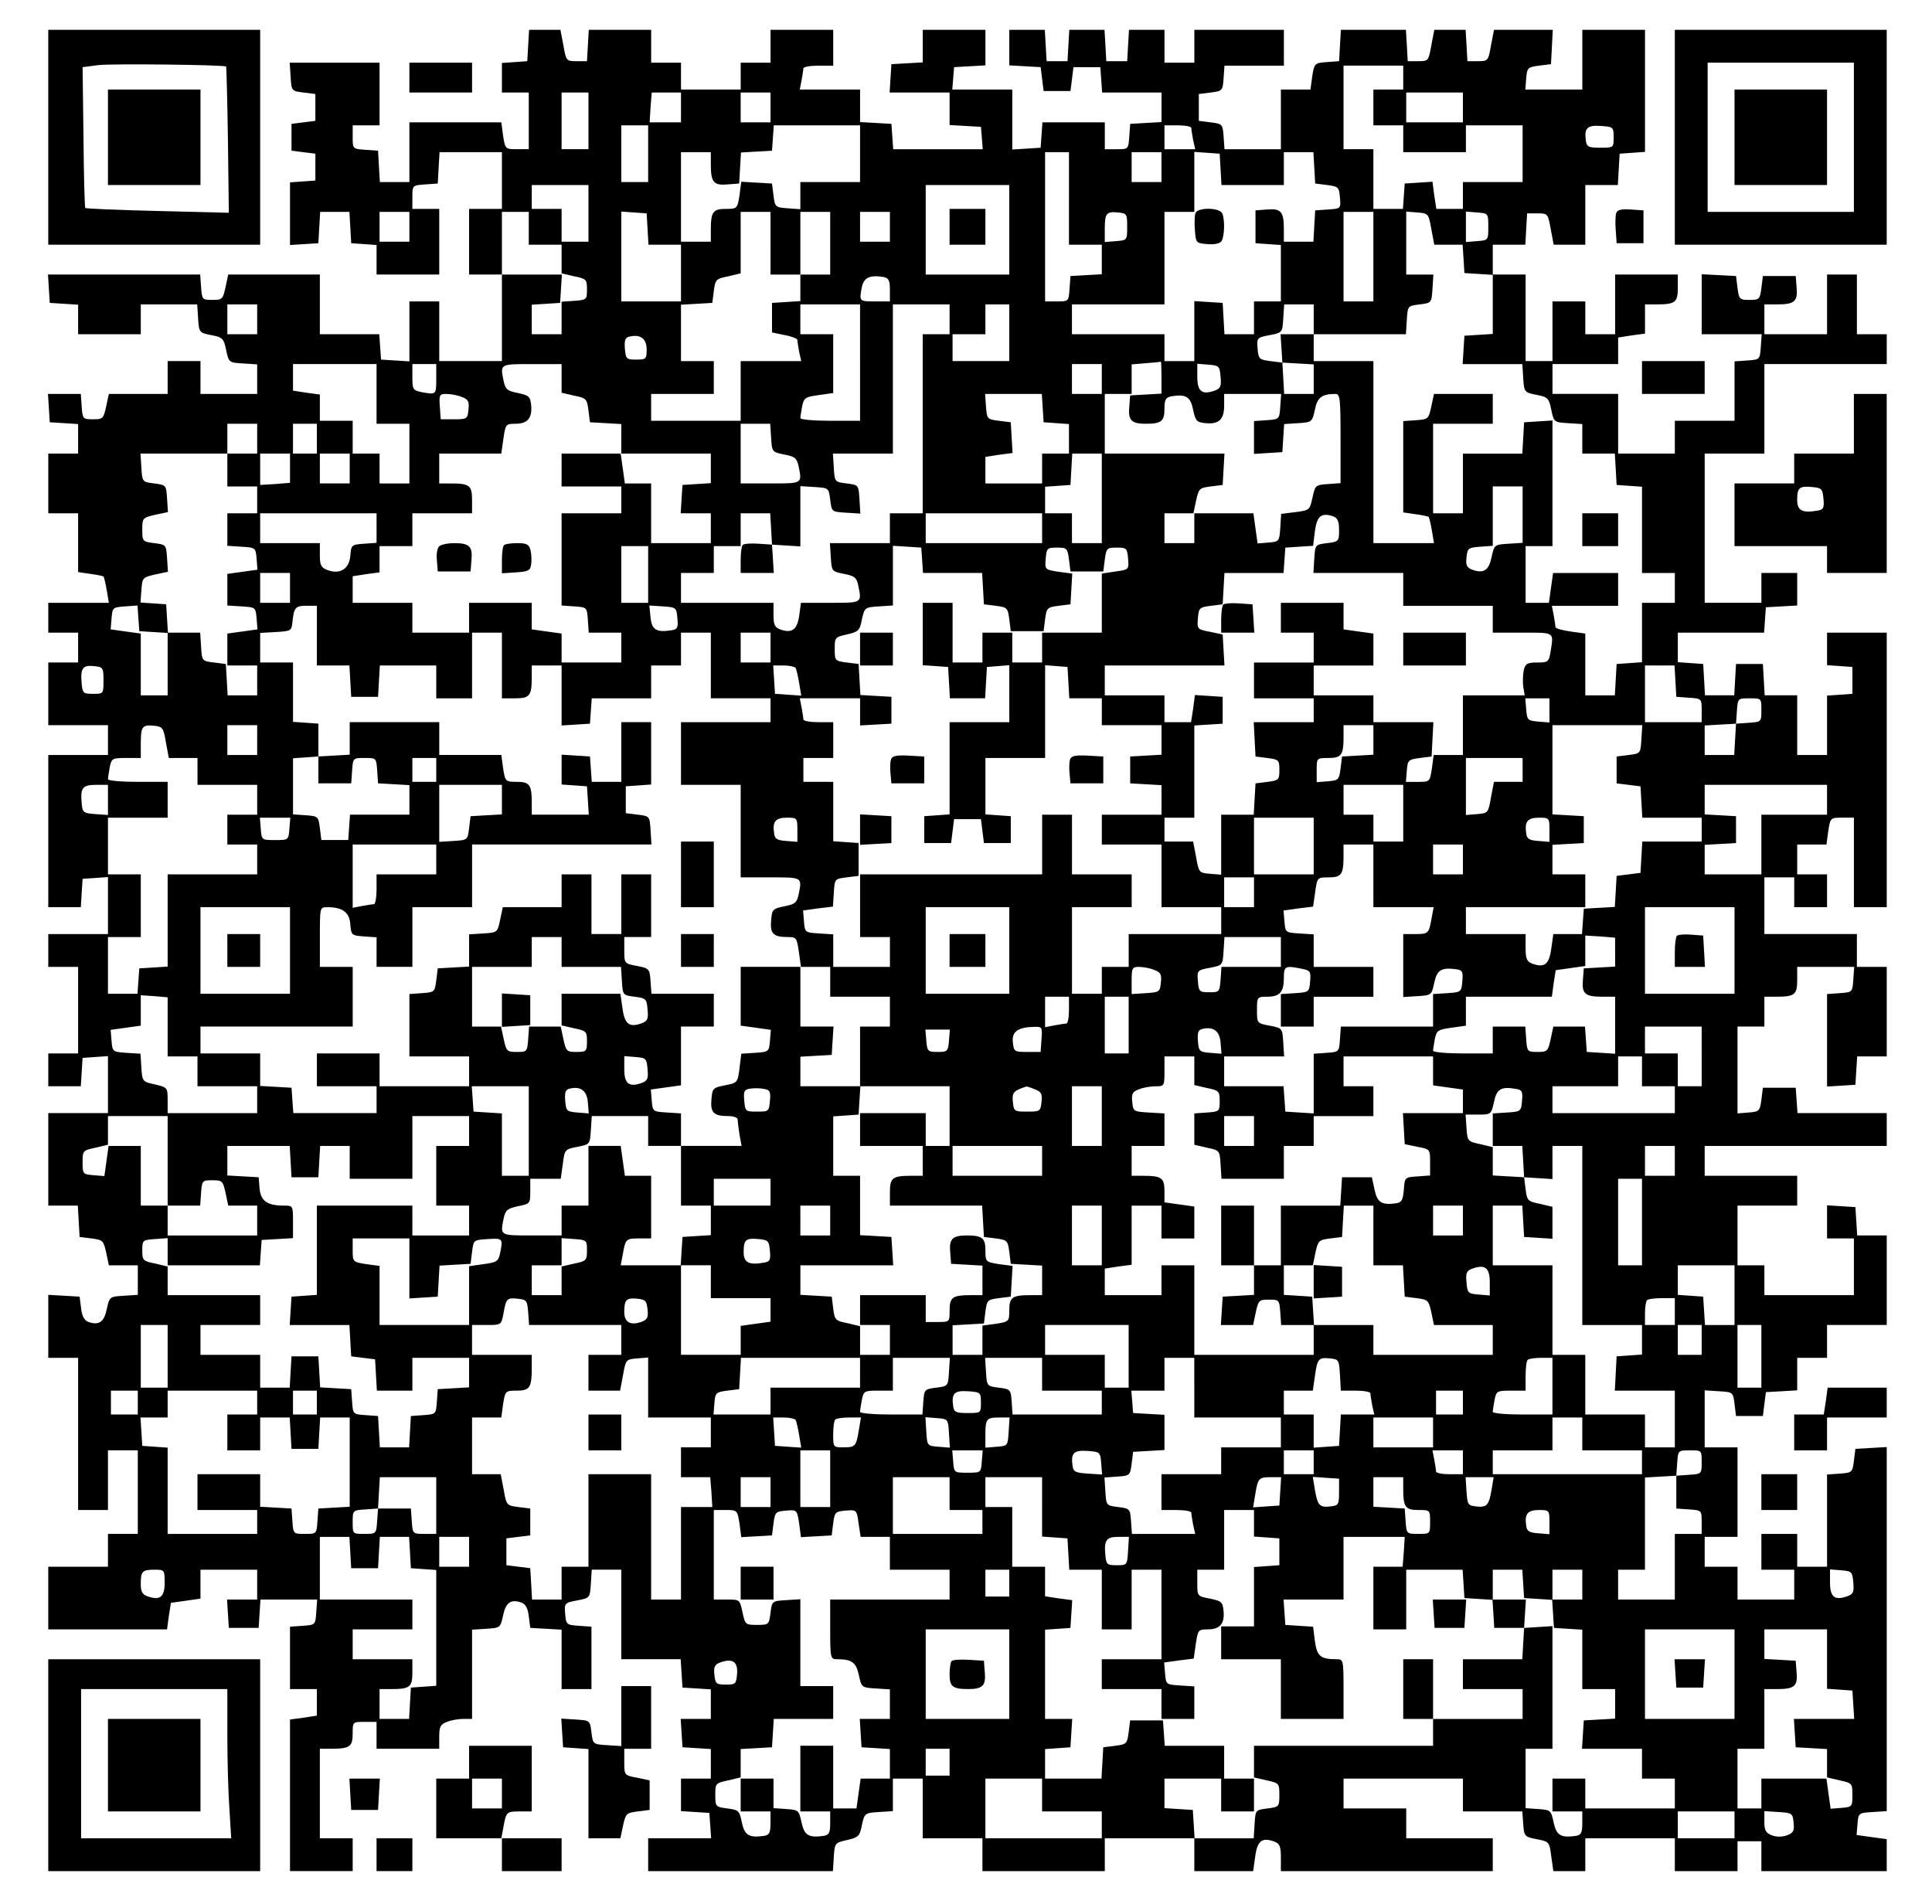<?xml version="1.0" encoding="UTF-8" standalone="yes"?>
<svg version="1.0" xmlns="http://www.w3.org/2000/svg" width="485pt" height="478pt" viewBox="0 0 647 638" preserveAspectRatio="xMidYMid meet">
  <g transform="translate(0,638) scale(0.1,-0.1)" fill="#000000" stroke="none">
    <path d="M160 5920 l0 -360 355 0 355 0 0 360 0 360 -355 0 -355 0 0 -360z
m596 237 c1 -1 4 -112 6 -246 l3 -244 -239 6 c-131 3 -240 8 -242 10 -2 2 -5
109 -6 238 l-3 234 55 7 c47 5 420 1 426 -5z"/>
    <path d="M360 5920 l0 -160 155 0 155 0 0 160 0 160 -155 0 -155 0 0 -160z"/>
    <path d="M1768 6228 l-3 -53 -42 -3 -43 -3 0 -50 0 -49 45 0 45 0 0 -95 0 -95
-39 0 c-39 0 -40 0 -47 45 l-6 45 -154 0 -154 0 0 -100 0 -100 -49 0 -50 0 -3
53 -3 52 -42 3 c-43 3 -43 3 -43 43 l0 39 45 0 45 0 0 105 0 105 -151 0 -150
0 3 -47 c3 -48 3 -48 43 -53 l40 -5 0 -45 0 -45 -40 -5 -40 -5 0 -45 0 -45 40
-5 40 -5 0 -45 0 -45 -42 -3 -43 -3 0 -105 0 -105 48 3 47 3 3 53 3 52 49 0
49 0 3 -52 3 -53 43 -3 42 -3 0 -50 0 -49 105 0 105 0 0 110 0 110 -45 0 -45
0 0 39 c0 40 0 40 43 43 l42 3 3 53 3 52 105 0 104 0 0 -95 0 -95 -55 0 -55 0
0 -110 0 -110 55 0 55 0 0 -145 0 -145 -105 0 -105 0 0 100 0 100 -50 0 -50 0
0 -101 0 -100 -47 3 -48 3 -3 43 -3 42 -100 0 -99 0 0 100 0 100 -154 0 -153
0 -9 -42 c-9 -41 -11 -43 -44 -43 -34 0 -35 1 -38 43 l-3 42 -255 0 -255 0 3
-47 3 -48 47 -3 48 -3 0 -50 0 -49 105 0 105 0 0 50 0 50 94 0 95 0 3 -47 c3
-47 4 -48 44 -56 38 -7 42 -11 50 -50 9 -42 9 -42 57 -45 l47 -3 0 -50 0 -49
-95 0 -95 0 0 55 0 55 -55 0 -55 0 0 -55 0 -55 -99 0 -98 0 -9 -42 c-9 -41
-11 -43 -44 -43 -34 0 -35 1 -38 43 l-3 42 -55 0 -55 0 3 -47 3 -48 48 -3 47
-3 0 -50 0 -49 -50 0 -50 0 0 -100 0 -100 50 0 50 0 0 -99 0 -98 41 -6 c22 -3
42 -7 44 -9 2 -2 7 -23 11 -46 l7 -42 -102 0 -101 0 0 -50 0 -50 50 0 50 0 0
-50 0 -50 -50 0 -50 0 0 -105 0 -105 100 0 100 0 0 -50 0 -50 -100 0 -100 0 0
-255 0 -255 54 0 55 0 3 48 3 47 43 3 42 3 0 -95 0 -96 -100 0 -100 0 0 -55 0
-55 50 0 50 0 0 -145 0 -145 -50 0 -50 0 0 -55 0 -55 54 0 55 0 3 48 3 47 42
3 43 3 0 -95 0 -96 -100 0 -100 0 0 -155 0 -155 49 0 50 0 3 -52 3 -53 40 -5
c38 -5 40 -7 49 -47 l9 -43 48 0 49 0 0 -49 0 -50 -47 -3 c-47 -3 -48 -3 -57
-45 -9 -43 -26 -55 -61 -43 -14 5 -22 19 -25 46 l-5 39 -52 3 -53 3 0 -105 0
-106 50 0 50 0 0 -255 0 -255 50 0 50 0 0 100 0 100 50 0 50 0 0 -140 0 -140
-50 0 -50 0 0 -55 0 -55 -100 0 -100 0 0 -105 0 -105 199 0 199 0 6 45 7 44
50 7 49 7 0 48 0 49 95 0 95 0 0 -50 0 -50 -51 0 -50 0 3 -47 3 -48 50 0 50 0
3 48 3 47 95 0 95 0 -3 -42 c-3 -43 -3 -43 -45 -46 l-43 -3 0 -105 0 -104 45
0 45 0 0 -44 0 -45 -45 -7 -45 -6 0 -254 0 -254 105 0 105 0 0 55 0 55 -55 0
-55 0 0 150 0 150 39 0 c61 0 71 7 71 51 0 39 0 39 40 39 l40 0 0 -45 0 -45
105 0 105 0 0 40 c0 34 4 42 26 50 14 6 39 10 55 10 l29 0 0 149 0 150 48 3
c46 3 47 3 56 45 9 43 26 55 61 43 14 -5 22 -19 25 -46 l5 -39 53 -3 52 -3 0
-100 0 -99 50 0 50 0 0 104 0 105 -42 3 c-42 3 -43 4 -46 40 -3 36 -2 37 40
45 43 8 43 9 46 56 l3 47 50 0 49 0 0 -150 0 -150 99 0 100 0 3 -47 3 -48 48
-3 47 -3 0 -50 0 -49 -51 0 -50 0 3 -47 3 -48 48 -3 47 -3 0 -50 0 -49 -50 0
-50 0 0 -54 0 -55 48 -3 47 -3 3 -42 3 -43 -105 0 -106 0 0 -55 0 -55 309 0
310 0 3 48 c3 46 4 47 44 56 39 9 43 13 50 50 9 40 10 41 57 44 l47 3 0 55 0
54 50 0 50 0 0 -100 0 -100 100 0 100 0 0 -55 0 -55 205 0 205 0 0 55 0 55
150 0 150 0 0 -55 0 -55 99 0 98 0 7 49 c7 53 23 65 64 50 18 -7 22 -16 22
-54 l0 -45 355 0 355 0 0 55 0 55 -145 0 -145 0 0 50 0 50 -105 0 -105 0 0 50
0 50 200 0 200 0 0 -55 0 -55 99 0 100 0 3 -42 c3 -41 4 -43 45 -51 42 -8 43
-9 49 -58 l7 -49 53 0 54 0 0 55 0 55 150 0 150 0 0 -55 0 -55 105 0 105 0 0
50 0 50 40 0 40 0 0 -50 0 -50 210 0 210 0 0 54 0 53 -51 7 -50 7 3 37 c3 37
4 37 51 40 l47 3 0 610 0 610 -52 -3 -53 -3 -5 -40 c-5 -39 -6 -40 -47 -43
l-43 -3 0 -155 0 -154 -50 0 -50 0 0 55 0 55 -60 0 -60 0 0 -60 0 -60 55 0 55
0 0 -50 0 -50 -95 0 -95 0 0 55 0 55 -55 0 -55 0 0 50 0 50 55 0 55 0 0 150 0
150 -55 0 -55 0 0 96 0 95 48 -3 c47 -3 47 -3 52 -43 l5 -40 45 0 45 0 5 40 5
40 53 3 52 3 0 55 0 54 50 0 50 0 0 55 0 55 100 0 100 0 0 150 0 150 -49 0
-50 0 -3 48 -3 47 -47 3 -48 3 0 -55 0 -56 45 0 45 0 0 -95 0 -95 -150 0 -150
0 0 50 0 50 -45 0 -45 0 0 100 0 100 100 0 100 0 0 50 0 50 -155 0 -155 0 0
50 0 50 305 0 305 0 0 55 0 55 -149 0 -150 0 -3 43 -3 42 -55 0 -55 0 -5 -40
c-5 -38 -7 -40 -42 -43 l-38 -3 0 145 0 146 45 0 45 0 0 50 0 50 39 0 c63 0
71 7 71 56 l0 44 96 0 95 0 -3 -42 c-3 -43 -3 -43 -45 -46 l-43 -3 0 -155 0
-155 48 3 47 3 3 48 3 47 50 0 49 0 0 150 0 150 -50 0 -50 0 0 55 0 55 -155 0
-155 0 0 95 0 95 50 0 50 0 0 -50 0 -50 55 0 55 0 0 55 0 55 -50 0 -50 0 0 50
0 50 49 0 49 0 6 45 c7 45 8 45 47 45 l39 0 0 -150 0 -150 55 0 55 0 0 460 0
460 -100 0 -100 0 0 -54 0 -55 43 -3 42 -3 0 -45 0 -45 -42 -3 -43 -3 0 -100
0 -99 -50 0 -50 0 0 100 0 100 -54 0 -55 0 -3 53 -3 52 -45 0 -45 0 -3 -52 -3
-53 -49 0 -49 0 -3 53 -3 52 -42 3 -43 3 0 50 0 49 144 0 145 0 3 43 3 42 53
3 52 3 0 55 0 54 -60 0 -60 0 0 -50 0 -50 -95 0 -95 0 0 250 0 250 100 0 100
0 0 150 0 150 205 0 205 0 0 50 0 50 -50 0 -50 0 0 100 0 100 -50 0 -50 0 0
-100 0 -100 -105 0 -105 0 0 50 0 50 43 0 c58 0 69 10 65 56 l-3 39 -55 0 -55
0 -5 -40 c-5 -38 -7 -40 -40 -40 -33 0 -35 2 -40 40 l-5 40 -57 3 -58 3 0
-101 0 -100 101 0 100 0 -3 -42 c-3 -43 -3 -43 -45 -46 l-43 -3 0 -100 0 -99
-100 0 -100 0 0 -55 0 -55 -95 0 -95 0 0 100 0 100 -110 0 -110 0 0 50 0 50
110 0 110 0 0 44 0 45 45 7 45 6 0 49 0 49 39 0 c63 0 71 7 71 56 l0 44 -105
0 -105 0 0 -100 0 -100 -50 0 -50 0 0 55 0 55 -55 0 -55 0 0 -100 0 -100 -45
0 -45 0 0 145 0 145 -55 0 -55 0 0 50 0 50 54 0 55 0 3 53 3 52 35 0 c34 0 35
-1 44 -52 l10 -53 53 0 53 0 0 100 0 100 54 0 55 0 3 53 3 52 43 3 42 3 0 205
0 204 -105 0 -105 0 0 -100 0 -100 -96 0 -95 0 3 38 c3 35 5 37 43 42 l40 5 3
58 3 57 -99 0 -98 0 -10 -52 c-9 -52 -10 -53 -44 -53 l-35 0 -3 53 -3 52 -53
0 -52 0 -10 -52 c-9 -52 -10 -53 -44 -53 l-35 0 -3 53 -3 52 -109 0 -109 0 -3
-52 -3 -53 -41 -3 c-41 -3 -42 -4 -49 -48 l-6 -44 -50 0 -49 0 0 -100 0 -100
-94 0 -95 0 -3 43 c-3 41 -4 42 -43 47 l-40 5 0 45 0 45 40 5 c39 5 40 6 43
48 l3 42 100 0 99 0 0 60 0 60 -150 0 -150 0 0 -55 0 -55 -50 0 -50 0 0 55 0
55 -59 0 -60 0 -3 -52 -3 -53 -35 0 -35 0 -3 53 -3 52 -59 0 -59 0 -3 -52 -3
-53 -35 0 -35 0 -3 53 -3 52 -60 0 -59 0 0 -59 0 -60 53 -3 52 -3 5 -40 5 -40
45 0 45 0 5 40 5 40 45 0 45 0 3 -42 3 -43 100 0 99 0 0 -49 0 -50 -52 -3 -53
-3 -3 -42 c-3 -43 -3 -43 -43 -43 l-39 0 0 45 0 45 -104 0 -105 0 -3 -42 -3
-43 -47 -3 -48 -3 0 100 0 101 -101 0 -100 0 3 38 3 37 53 3 52 3 0 60 0 59
-105 0 -105 0 0 -54 0 -55 -52 -3 -53 -3 -3 -47 -3 -48 100 0 101 0 0 -54 0
-55 53 -3 52 -3 3 -37 3 -38 -150 0 -150 0 -3 43 -3 42 -52 3 -53 3 0 55 0 54
-101 0 -101 0 6 31 c3 17 6 35 6 40 0 5 23 9 50 9 l50 0 0 60 0 60 -105 0
-105 0 0 -55 0 -55 -50 0 -50 0 0 -45 0 -45 -100 0 -100 0 0 45 0 45 -50 0
-50 0 0 55 0 55 -104 0 -105 0 -3 -52 -3 -53 -35 0 c-34 0 -35 1 -44 53 l-10
52 -52 0 -53 0 -3 -52z m2932 -108 l0 -40 -50 0 -50 0 0 -60 0 -60 50 0 50 0
0 -45 0 -45 105 0 105 0 0 45 0 45 95 0 95 0 0 -95 0 -95 -100 0 -100 0 0 -45
0 -45 -44 0 -45 0 -7 45 -6 46 -47 -3 -46 -3 -3 -42 -3 -43 -50 0 -49 0 0 100
0 100 -50 0 -50 0 0 140 0 140 100 0 100 0 0 -40z m-2730 -145 l0 -95 -45 0
-45 0 0 95 0 95 45 0 45 0 0 -95z m310 45 l0 -50 -52 0 -53 0 3 50 4 50 49 0
49 0 0 -50z m300 0 l0 -50 -50 0 -50 0 0 50 0 50 50 0 50 0 0 -50z m2320 0 l0
-50 -95 0 -95 0 0 50 0 50 95 0 95 0 0 -50z m-2730 -155 l0 -95 -45 0 -45 0 0
95 0 95 45 0 45 0 0 -95z m710 0 l0 -95 -100 0 -100 0 0 -46 0 -45 -42 3 c-42
3 -43 4 -48 43 l-5 40 -51 3 -52 3 -6 -46 c-7 -44 -8 -45 -46 -45 -43 0 -50
-10 -50 -71 l0 -39 -50 0 -50 0 0 150 0 150 50 0 50 0 0 -42 c0 -59 10 -70 56
-66 l39 3 3 52 3 52 52 3 52 3 3 43 3 42 145 0 144 0 0 -95z m1110 86 c0 -5 3
-23 6 -40 l7 -31 -52 0 -51 0 0 40 0 40 45 0 c25 0 45 -4 45 -9z m1415 -31 c0
-35 0 -35 -45 -35 -39 0 -45 3 -48 23 -6 43 4 53 50 50 42 -3 43 -4 43 -38z
m-1825 -205 l0 -155 55 0 55 0 0 -49 0 -50 -52 -3 -53 -3 -3 -42 c-3 -43 -3
-43 -43 -43 l-39 0 0 250 0 250 40 0 40 0 0 -155z m310 105 l0 -50 -50 0 -50
0 0 50 0 50 50 0 50 0 0 -50z m198 -7 l3 -53 105 0 104 0 0 55 0 55 49 0 50 0
3 -52 3 -53 40 -5 c38 -5 40 -7 43 -42 3 -37 3 -37 -40 -40 l-43 -3 -3 -52 -3
-53 -50 0 -49 0 0 43 c0 58 -10 69 -56 65 l-39 -3 0 -55 0 -55 43 -3 42 -3 0
-95 0 -94 -45 0 -45 0 0 -55 0 -55 -49 0 -50 0 -3 53 -3 52 -47 3 -48 3 0
-100 0 -101 -50 0 -50 0 0 45 0 45 -155 0 -155 0 0 50 0 50 155 0 155 0 0 155
0 155 50 0 50 0 0 101 0 100 43 -3 42 -3 3 -52z m-2118 -148 l0 -95 -45 0 -45
0 0 55 0 55 -50 0 -50 0 0 40 0 40 95 0 95 0 0 -95z m1410 -55 l0 -150 -140 0
-140 0 0 150 0 150 140 0 140 0 0 -150z m-2010 10 l0 -50 -50 0 -50 0 0 50 0
50 50 0 50 0 0 -50z m400 -5 l0 -55 55 0 55 0 0 -48 0 -48 43 -10 c40 -8 42
-11 42 -44 0 -34 -1 -35 -42 -38 l-43 -3 0 -55 0 -54 -50 0 -50 0 0 49 0 50
48 3 47 3 3 48 3 47 -100 0 -101 0 0 105 0 105 45 0 45 0 0 -55z m398 -2 l3
-53 55 0 54 0 0 -95 0 -95 -100 0 -100 0 0 151 0 150 43 -3 42 -3 3 -52z m412
-48 l0 -105 50 0 50 0 0 105 0 105 50 0 50 0 0 -105 0 -105 -50 0 -50 0 0 -44
0 -45 -47 -3 -48 -3 0 -50 0 -49 43 -9 c23 -4 42 -12 42 -16 0 -5 3 -23 6 -40
l7 -31 -102 0 -101 0 0 -100 0 -100 -150 0 -150 0 0 45 0 45 105 0 105 0 0 55
0 55 -55 0 -55 0 0 94 0 95 53 3 52 3 5 40 c5 38 7 41 48 49 l42 10 0 103 0
103 50 0 50 0 0 -105z m400 55 l0 -50 -50 0 -50 0 0 50 0 50 50 0 50 0 0 -50z
m795 0 c0 -45 0 -45 -37 -48 l-38 -3 0 44 c0 52 5 59 45 55 29 -3 30 -5 30
-48z m825 -100 l0 -150 -50 0 -50 0 0 150 0 150 50 0 50 0 0 -150z m194 93
l10 -53 47 0 48 0 3 -47 3 -48 48 -3 47 -3 0 -99 0 -99 -47 -3 -48 -3 -3 -47
-3 -48 100 0 100 0 3 -47 c3 -47 4 -48 44 -56 38 -7 42 -11 50 -50 9 -42 9
-42 57 -45 l47 -3 0 -50 0 -49 54 0 55 0 3 -52 3 -53 43 -3 42 -3 0 -145 0
-144 55 0 55 0 0 -50 0 -50 -55 0 -55 0 0 -99 0 -100 -42 -3 -43 -3 -3 -52 -3
-53 -50 0 -49 0 0 104 0 103 -50 7 c-27 4 -50 10 -50 15 0 5 -3 23 -6 40 l-6
31 111 0 111 0 0 55 0 55 -109 0 -109 0 -7 -50 -7 -50 -39 0 -39 0 0 95 0 95
45 0 45 0 0 211 0 210 -47 -3 -48 -3 -3 -52 -3 -53 -100 0 -99 0 0 -100 0
-100 -50 0 -50 0 0 150 0 150 100 0 100 0 0 50 0 50 -99 0 -98 0 -9 -42 c-9
-42 -10 -43 -51 -46 l-43 -3 0 -153 0 -153 41 -6 c22 -3 42 -7 44 -9 2 -2 7
-23 11 -46 l7 -42 -102 0 -101 0 0 305 0 305 -100 0 -100 0 0 45 0 45 -56 0
-55 0 3 -47 3 -48 53 -3 52 -3 0 -50 0 -49 -49 0 -50 0 -3 53 -3 52 -40 5
c-38 5 -40 7 -43 42 -3 36 -2 37 40 45 43 8 43 9 46 56 l3 47 50 0 49 0 0 -50
0 -50 154 0 155 0 3 48 c3 47 3 47 43 52 40 5 40 5 43 53 l3 47 -45 0 -46 0 0
106 0 105 38 -3 c36 -3 37 -4 46 -55z m191 7 c0 -45 0 -45 -37 -48 l-38 -3 0
51 0 51 38 -3 c37 -3 37 -3 37 -48z m-2005 -211 l0 -39 -50 0 c-53 0 -53 0
-44 48 7 32 26 41 72 34 18 -4 22 -11 22 -43z m-2120 -99 l0 -50 -50 0 -50 0
0 50 0 50 50 0 50 0 0 -50z m2020 -145 l0 -195 -100 0 c-55 0 -100 4 -100 9 0
5 3 22 6 40 6 28 11 31 55 37 l49 7 0 98 0 99 -55 0 -55 0 0 50 0 50 100 0
100 0 0 -195z m300 145 l0 -50 -45 0 -45 0 0 -300 0 -300 -55 0 -55 0 0 -50 0
-50 -101 0 -100 0 3 -47 c3 -47 3 -48 44 -56 36 -7 42 -12 48 -39 12 -59 14
-58 -93 -58 l-99 0 -6 -44 c-7 -47 -25 -59 -64 -45 -18 7 -22 16 -22 49 l0 40
-155 0 -155 0 0 50 0 50 55 0 55 0 0 45 0 45 45 0 45 0 0 55 0 55 49 0 50 0 3
-52 3 -53 48 -3 47 -3 0 101 0 101 48 -3 c47 -3 47 -3 52 -43 5 -40 5 -40 53
-43 l48 -3 -3 48 c-3 48 -3 48 -43 53 -40 5 -40 5 -43 53 l-3 47 100 0 101 0
0 250 0 250 95 0 95 0 0 -50z m200 -45 l0 -95 -95 0 -95 0 0 45 0 45 55 0 55
0 0 50 0 50 40 0 40 0 0 -95z m-1215 -56 c0 -32 -2 -34 -35 -34 -33 0 -35 2
-38 37 -2 28 1 37 15 40 37 9 58 -7 58 -43z m1725 -93 l0 -55 -52 -3 -53 -3
-3 -39 c-4 -44 7 -56 55 -56 52 0 63 8 63 50 0 31 4 38 23 42 49 8 64 -1 73
-45 8 -38 12 -42 42 -45 44 -4 62 12 62 59 l0 39 96 0 95 0 -3 -42 c-3 -43 -3
-43 -45 -46 l-43 -3 0 -55 0 -55 48 3 47 3 3 47 3 47 47 3 c46 3 47 4 56 45 8
41 23 53 69 53 15 0 17 -14 17 -149 l0 -150 -42 -3 c-42 -3 -43 -4 -52 -45 -9
-42 -10 -43 -57 -49 l-48 -6 -3 -47 c-3 -45 -4 -46 -39 -49 l-37 -3 -7 50 -7
51 -99 0 -99 0 0 -50 0 -50 -50 0 -50 0 0 50 0 50 49 0 48 0 9 43 c9 40 11 42
49 47 l40 5 3 53 3 52 -200 0 -201 0 0 100 0 100 45 0 45 0 0 49 0 50 48 4
c26 2 48 4 50 5 1 1 2 -23 2 -52z m-2630 -56 l0 -100 55 0 55 0 0 -100 0 -100
-50 0 -50 0 0 50 0 50 -45 0 -45 0 0 55 0 55 -55 0 -55 0 0 44 0 44 -45 6 -45
7 0 45 0 44 140 0 140 0 0 -100z m200 50 c0 -53 0 -53 -49 -44 -29 6 -31 9
-31 50 l0 44 40 0 40 0 0 -50z m420 2 l0 -48 43 -10 c40 -8 42 -11 47 -49 l5
-40 53 -3 52 -3 0 -50 0 -49 150 0 150 0 0 -49 0 -50 -47 -3 -48 -3 -3 -47 -3
-48 50 0 51 0 0 -50 0 -50 -100 0 -100 0 0 100 0 100 -44 0 -44 0 -7 50 -7 50
-99 0 -99 0 0 -55 0 -55 100 0 100 0 0 -45 0 -45 -100 0 -100 0 0 -154 0 -155
43 -3 c42 -3 42 -3 45 -45 l3 -43 55 0 54 0 0 -50 0 -50 -100 0 -100 0 0 49 0
48 -50 7 -50 7 0 44 0 45 -105 0 -105 0 0 -50 0 -50 -95 0 -95 0 0 50 0 50
-100 0 -100 0 0 44 0 45 45 7 45 6 0 44 0 44 55 0 55 0 0 55 0 55 100 0 100 0
0 44 c0 49 -8 56 -71 56 l-39 0 0 50 0 50 104 0 104 0 7 50 c7 48 8 50 40 50
41 0 57 19 53 62 -3 29 -7 33 -44 41 -36 7 -42 12 -48 39 -12 59 -14 58 94 58
l100 0 0 -48z m1810 -2 l0 -50 -50 0 -50 0 0 50 0 50 50 0 50 0 0 -50z m398 7
c3 -31 0 -39 -20 -46 -42 -15 -58 -3 -58 46 l0 44 38 -3 c35 -3 37 -5 40 -41z
m-2543 -67 c22 -8 26 -15 23 -42 -3 -32 -5 -33 -48 -33 l-45 0 -3 43 c-3 39
-1 42 22 42 13 0 37 -4 51 -10z m1947 -37 l3 -48 43 -3 42 -3 0 -50 0 -49 -45
0 -45 0 0 -50 0 -50 -95 0 -95 0 0 44 0 45 45 7 46 6 -3 52 -3 51 -40 5 c-39
5 -40 6 -43 48 l-3 42 95 0 95 0 3 -47z m-2632 -103 l0 -50 -50 0 -50 0 0 -55
0 -55 50 0 50 0 0 -45 0 -45 -50 0 -50 0 0 -54 0 -55 48 -3 c46 -3 47 -3 50
-40 l3 -37 -50 -7 -51 -7 0 -53 0 -53 48 -3 c46 -3 47 -3 50 -40 l3 -37 -50
-7 -51 -7 0 -53 0 -54 50 0 50 0 0 -50 0 -50 -49 0 -50 0 -3 53 -3 52 -40 5
c-40 5 -40 5 -43 53 l-3 47 -55 0 -54 0 0 -105 0 -105 -45 0 -45 0 0 104 0
103 -51 7 -50 7 3 37 c3 36 4 37 45 40 l42 3 3 -43 3 -43 48 -3 48 -3 -3 48
-3 48 -43 3 -43 3 3 42 c3 41 4 42 46 52 l43 9 -3 46 c-3 44 -3 45 -43 50 -39
5 -40 6 -40 45 0 39 1 40 43 50 l43 9 -3 46 c-3 44 -3 45 -43 50 -40 5 -40 5
-43 53 l-3 47 145 0 146 0 0 50 0 50 50 0 50 0 0 -50z m200 0 l0 -50 -40 0
-40 0 0 50 0 50 40 0 40 0 0 -50z m1522 3 c3 -47 3 -48 44 -56 36 -7 42 -12
48 -39 12 -59 14 -58 -94 -58 l-100 0 0 100 0 100 49 0 50 0 3 -47z m-1612
-102 l0 -49 -50 -4 -50 -3 0 53 0 52 50 0 50 0 0 -49z m200 -1 l0 -50 -50 0
-50 0 0 50 0 50 50 0 50 0 0 -50z m2520 -100 l0 -150 -50 0 -50 0 0 50 0 50
-45 0 -45 0 0 44 0 45 43 3 42 3 3 53 3 52 50 0 49 0 0 -150z m1410 -54 l0
-95 -47 -3 c-47 -3 -48 -3 -57 -45 -9 -44 -26 -56 -65 -42 -18 7 -22 15 -19
41 3 31 6 33 46 36 l42 3 0 100 0 99 50 0 50 0 0 -94z m-3840 -45 l0 -50 -42
-3 c-42 -3 -43 -4 -46 -41 -4 -44 -35 -63 -77 -47 -21 8 -25 16 -25 50 l0 40
-100 0 -100 0 0 50 0 50 195 0 195 0 0 -49z m2230 -1 l0 -50 -195 0 -195 0 0
50 0 50 195 0 195 0 0 -50z m995 -6 c0 -38 -1 -39 -40 -44 -40 -5 -40 -5 -43
-52 l-3 -48 150 0 151 0 0 -55 0 -55 150 0 150 0 0 -45 0 -45 100 0 c109 0
104 3 94 -62 -6 -36 -8 -38 -45 -38 -33 0 -40 -4 -45 -25 -3 -14 -4 -39 -2
-55 l5 -30 -104 0 -103 0 0 -100 0 -100 -49 0 -49 0 -6 -45 c-7 -45 -7 -45
-47 -45 l-40 0 3 38 c3 35 5 37 43 42 l40 5 3 58 3 57 -101 0 -100 0 0 45 0
45 -100 0 -100 0 0 50 0 50 100 0 100 0 0 54 0 53 -50 7 -50 7 0 44 0 45 -105
0 -105 0 0 -50 0 -50 55 0 55 0 0 -50 0 -50 -100 0 -100 0 0 -60 0 -60 100 0
100 0 0 -40 0 -40 -100 0 -101 0 3 -57 3 -58 40 -5 c38 -5 40 -7 40 -40 0 -33
-2 -35 -40 -40 l-40 -5 -3 -52 -3 -53 -55 0 -54 0 0 -101 0 -100 -37 3 c-37 3
-38 4 -47 56 l-10 52 -48 0 -48 0 0 40 0 40 50 0 50 0 0 154 0 155 48 3 47 3
0 45 0 45 -46 3 -47 3 -6 -46 -7 -45 -45 0 -44 0 0 45 0 45 -100 0 -100 0 0
50 0 50 201 0 200 0 -3 52 -3 52 -43 9 c-42 8 -43 9 -40 45 3 35 5 37 43 42
l40 5 3 53 3 52 99 0 99 0 3 43 3 42 46 3 47 3 6 49 c7 51 21 63 61 50 15 -6
20 -16 20 -46z m-2315 -149 l0 -95 -45 0 -45 0 0 95 0 95 45 0 45 0 0 -95z
m918 48 l3 -43 99 0 99 0 3 -52 3 -53 40 -5 c38 -5 40 -7 45 -45 l5 -40 55 0
55 0 5 40 c5 38 7 40 45 45 l40 5 3 51 3 52 -46 6 c-46 7 -46 8 -43 44 3 35 5
37 38 37 33 0 35 -2 40 -40 l5 -40 55 0 55 0 5 40 c5 38 7 40 40 40 33 0 35
-2 38 -37 3 -36 3 -37 -42 -43 l-46 -7 0 -99 0 -99 -100 0 -100 0 0 -50 0 -50
-50 0 -50 0 0 50 0 50 -50 0 -50 0 0 -50 0 -50 -50 0 -50 0 0 100 0 100 -50 0
-50 0 0 -104 0 -105 43 -3 42 -3 3 -52 3 -53 59 0 59 0 3 53 3 52 38 3 37 3 0
-95 0 -96 -100 0 -100 0 0 -154 0 -155 -42 -3 -43 -3 0 -45 0 -45 45 0 45 0 5
40 5 40 45 0 45 0 5 -40 5 -40 45 0 45 0 0 45 0 45 -42 3 -43 3 0 95 0 94 100
0 100 0 0 156 0 155 38 -3 37 -3 3 -52 3 -53 55 0 54 0 0 -45 0 -45 100 0 100
0 0 -49 0 -50 -52 -3 -53 -3 0 -45 0 -45 53 -3 52 -3 0 -50 0 -49 -100 0 -100
0 0 -50 0 -50 100 0 100 0 0 -105 0 -105 100 0 100 0 0 -45 0 -45 -155 0 -155
0 0 -55 0 -55 -45 0 -45 0 0 -45 0 -45 -50 0 -50 0 0 145 0 145 100 0 100 0 0
55 0 55 -100 0 -100 0 0 100 0 100 -50 0 -50 0 0 -100 0 -100 -305 0 -305 0 0
-105 0 -105 50 0 50 0 0 -50 0 -50 -95 0 -95 0 0 54 0 55 -47 3 c-47 3 -48 3
-51 40 l-3 37 50 7 50 6 3 47 c3 46 3 46 43 51 l40 5 0 55 0 55 -42 3 -43 3 0
100 0 99 -50 0 -50 0 0 40 0 40 50 0 50 0 0 60 0 60 -50 0 c-27 0 -50 4 -50 9
0 5 -3 23 -6 40 l-6 31 101 0 101 0 0 -46 0 -45 53 3 52 3 0 45 0 45 -52 3
-52 3 -3 52 -3 52 -40 5 c-39 5 -40 6 -40 45 0 39 1 40 41 49 39 9 43 13 50
50 9 40 10 41 57 44 l47 3 0 100 0 100 48 -3 47 -3 3 -42z m-2118 -93 l0 -50
-50 0 -50 0 0 50 0 50 50 0 50 0 0 -50z m90 -160 l0 -100 54 0 55 0 3 -52 3
-53 45 0 45 0 3 53 3 52 95 0 94 0 0 -55 0 -55 60 0 60 0 0 110 0 110 50 0 50
0 0 -110 0 -110 44 0 c49 0 56 8 56 71 l0 39 50 0 50 0 0 -101 0 -100 48 3 47
3 3 43 3 42 100 0 99 0 0 55 0 55 50 0 50 0 0 55 0 55 50 0 50 0 0 -110 0
-110 100 0 100 0 0 -40 0 -40 -150 0 -150 0 0 -105 0 -105 100 0 100 0 0 -155
0 -155 100 0 c108 0 106 1 94 -58 -6 -27 -12 -32 -48 -39 -39 -8 -41 -11 -44
-47 -4 -44 7 -56 55 -56 30 0 31 -2 38 -50 l7 -50 49 0 49 0 0 -50 0 -50 100
0 100 0 0 -50 0 -50 -50 0 -50 0 0 -100 0 -100 150 0 150 0 0 -100 0 -100 -40
0 -40 0 0 55 0 55 -110 0 -110 0 0 -55 0 -55 105 0 105 0 0 -50 0 -50 -39 0
c-63 0 -71 -7 -71 -56 l0 -44 154 0 155 0 3 -52 3 -53 40 -5 c38 -5 40 -7 45
-45 l5 -40 53 -3 52 -3 0 -50 0 -49 -39 0 c-61 0 -71 -7 -71 -50 0 -38 -1 -39
-45 -46 l-45 -6 0 -49 0 -49 -50 0 -50 0 0 49 0 50 53 3 52 3 5 40 c5 38 7 40
45 45 l40 5 3 51 3 52 -46 6 c-44 7 -45 8 -45 46 0 42 -11 50 -63 50 -48 0
-59 -12 -55 -56 l3 -39 53 -3 52 -3 0 -50 0 -49 -39 0 c-61 0 -71 -7 -71 -51
0 -39 0 -39 -40 -39 l-40 0 0 45 0 45 -110 0 -110 0 0 -50 0 -50 50 0 50 0 0
-50 0 -50 -50 0 -50 0 0 48 0 48 -42 10 c-41 8 -43 11 -48 49 l-5 40 -52 3
-53 3 0 50 0 49 156 0 155 0 -3 48 -3 47 -52 3 -53 3 0 100 0 99 -45 0 -45 0
0 99 0 100 43 3 42 3 3 48 3 47 -100 0 -101 0 0 49 0 50 53 3 52 3 3 48 3 47
-55 0 -56 0 0 100 0 100 -100 0 -100 0 0 -99 0 -98 51 -7 50 -7 -3 -37 c-3
-36 -4 -37 -49 -40 l-47 -3 -6 -49 c-6 -48 -7 -49 -49 -57 -40 -8 -42 -10 -45
-47 -4 -44 7 -56 56 -56 19 0 32 -5 32 -12 0 -7 3 -30 6 -50 l7 -38 -102 0
-101 0 0 -100 0 -100 50 0 50 0 0 -49 0 -50 -47 -3 -48 -3 -3 -47 -3 -48 50 0
51 0 0 -55 0 -55 100 0 100 0 0 -40 0 -39 -50 -7 -50 -7 0 -48 0 -49 -100 0
-100 0 0 150 0 150 -101 0 -101 0 7 37 c9 52 11 53 56 53 l39 0 0 105 0 105
-44 0 -44 0 -7 50 -7 50 -54 0 -54 0 0 -100 0 -100 -45 0 -45 0 0 -50 0 -50
-100 0 c-108 0 -106 -1 -94 58 6 27 12 32 48 40 40 8 41 9 41 50 l0 42 51 0
51 0 7 49 c6 49 7 50 49 58 42 8 42 9 45 56 l3 47 95 0 94 0 0 -50 0 -50 55 0
55 0 0 54 0 55 -47 3 c-47 3 -48 3 -51 40 l-3 37 50 7 51 7 0 98 0 99 55 0 55
0 0 55 0 55 -104 0 -105 0 -3 42 c-3 41 -4 43 -45 51 -43 8 -43 8 -43 53 l0
44 45 0 45 0 0 105 0 105 -50 0 -50 0 0 -100 0 -100 -50 0 -50 0 0 100 0 100
-50 0 -50 0 0 -55 0 -55 -99 0 -98 0 -9 -42 c-9 -43 -9 -43 -56 -46 l-48 -3 0
-54 0 -54 -52 -3 -53 -3 -5 -40 c-5 -39 -6 -40 -47 -43 l-43 -3 0 -105 0 -104
100 0 100 0 0 -50 0 -50 -150 0 -150 0 0 55 0 55 -105 0 -105 0 0 -55 0 -55
100 0 100 0 0 -45 0 -45 -139 0 -140 0 -3 43 -3 42 -52 3 -53 3 0 55 0 54
-100 0 -100 0 0 45 0 45 255 0 255 0 0 100 0 100 -55 0 -55 0 0 100 c0 99 0
100 24 100 52 0 75 -17 78 -57 3 -37 4 -38 46 -41 l42 -3 0 -50 0 -49 60 0 60
0 0 100 0 100 100 0 100 0 0 105 0 105 301 0 300 0 -3 48 c-3 47 -3 47 -43 52
l-40 5 0 45 0 45 43 3 42 3 0 105 0 104 -50 0 -50 0 0 -100 0 -100 -49 0 -50
0 -3 43 -3 42 -47 3 -48 3 0 -50 0 -50 43 -3 42 -3 3 -47 3 -48 -95 0 -96 0 0
39 c0 61 -7 71 -50 71 -38 0 -39 1 -46 45 l-6 45 -104 0 -104 0 0 55 0 55
-150 0 -150 0 0 -54 0 -55 -52 -3 -53 -3 0 -45 0 -45 55 0 55 0 3 43 c3 42 3
42 42 42 39 0 39 0 42 -42 l3 -43 53 -3 52 -3 0 -50 0 -49 -99 0 -100 0 -3
-42 -3 -43 -45 0 -45 0 -5 40 c-5 39 -6 40 -47 43 l-43 3 0 94 0 94 43 3 42 3
0 55 0 55 -42 3 -43 3 0 100 0 99 -55 0 -55 0 0 49 0 50 53 3 c50 3 52 4 55
33 5 49 10 55 47 55 l35 0 0 -100z m1208 58 c3 -32 0 -37 -20 -40 -51 -8 -66
2 -70 43 l-4 40 46 -3 c44 -3 45 -4 48 -40z m312 -98 l0 -50 -50 0 -50 0 0 50
0 50 50 0 50 0 0 -50z m-2235 -110 c0 -45 0 -45 -35 -45 -32 0 -35 2 -38 33
-5 52 3 64 40 60 32 -3 33 -5 33 -48z m2319 42 c3 -5 8 -28 12 -51 l7 -42 -44
3 -44 3 -3 48 -3 47 35 0 c19 0 37 -4 40 -8z m2948 -44 l3 -53 43 -3 c42 -3
42 -3 42 -43 l0 -39 -95 0 -95 0 0 95 0 95 49 0 50 0 3 -52z m-422 -99 l0 -40
-37 3 c-36 3 -38 5 -41 41 l-3 37 40 0 41 0 0 -41z m710 2 c0 -40 0 -40 -42
-43 l-43 -3 -3 -52 -3 -53 -50 0 -49 0 0 49 0 50 53 3 52 3 3 43 c3 42 3 42
43 42 39 0 39 0 39 -39z m-5346 -108 l10 -53 48 0 48 0 0 -45 0 -45 100 0 100
0 0 -50 0 -50 -50 0 -50 0 0 -50 0 -50 50 0 50 0 0 -50 0 -50 -150 0 -150 0 0
-154 0 -155 -47 -3 -48 -3 -3 -42 -3 -43 -50 0 -49 0 0 95 0 95 55 0 55 0 0
105 0 105 -55 0 -55 0 0 95 0 95 100 0 100 0 0 60 0 60 -100 0 c-55 0 -100 4
-100 9 0 5 3 23 6 40 6 30 9 31 55 31 l49 0 0 48 c0 58 5 64 45 60 28 -3 31
-7 39 -55z m306 7 l0 -50 -50 0 -50 0 0 50 0 50 50 0 50 0 0 -50z m3740 1 l0
-50 -52 -3 -53 -3 -5 -40 c-5 -38 -7 -40 -42 -43 l-38 -3 0 40 c0 41 0 41 39
41 44 0 51 10 51 71 l0 39 50 0 50 0 0 -49z m898 2 c-3 -48 -3 -48 -43 -53
l-40 -5 0 -45 0 -45 40 -5 40 -5 3 -52 3 -53 100 0 99 0 0 -40 0 -40 -99 0
-100 0 -3 -52 -3 -53 -40 -5 -40 -5 -3 -52 -3 -52 -52 -3 -52 -3 -3 -42 -3
-43 -48 0 -48 0 -7 -49 c-7 -53 -23 -65 -64 -50 -18 7 -22 16 -22 54 l0 45
-100 0 -100 0 0 45 0 45 200 0 200 0 0 55 0 55 -55 0 -55 0 0 49 0 50 53 3 52
3 0 45 0 45 -52 3 -53 3 0 150 0 149 151 0 150 0 -3 -47z m-4038 -103 l0 -40
-40 0 -40 0 0 40 0 40 40 0 40 0 0 -40z m3640 0 l0 -40 -48 0 -48 0 -10 -52
c-9 -52 -10 -53 -46 -56 l-38 -3 0 95 0 96 95 0 95 0 0 -40z m-4740 -101 l0
-50 -42 3 c-41 3 -43 5 -46 36 -5 52 3 62 48 62 l40 0 0 -51z m1320 2 l0 -50
-52 -3 -53 -3 -5 -40 c-5 -40 -5 -40 -52 -43 l-48 -3 0 95 0 96 105 0 105 0 0
-49z m3020 -46 l0 -95 -50 0 -50 0 0 45 0 45 -50 0 -50 0 0 50 0 50 100 0 100
0 0 -95z m1420 45 l0 -50 -110 0 -110 0 0 -100 0 -100 -95 0 -95 0 0 49 0 50
53 3 52 3 0 45 0 45 -52 3 -53 3 0 50 0 49 205 0 205 0 0 -50z m-5152 -97 c-3
-38 -3 -38 -48 -38 -45 0 -45 0 -48 38 l-3 37 51 0 51 0 -3 -37z m1702 -4 l0
-40 -37 3 c-31 2 -39 7 -41 26 -6 39 5 52 43 52 34 0 35 -1 35 -41z m1730 -54
l0 -95 -100 0 -100 0 0 95 0 95 100 0 100 0 0 -95z m790 54 l0 -40 -37 3 c-31
2 -39 7 -41 26 -6 39 5 52 43 52 34 0 35 -1 35 -41z m-3730 -99 l0 -50 -100 0
-100 0 0 -50 c0 -27 -4 -50 -9 -50 -5 0 -23 -3 -40 -6 l-31 -6 0 106 0 106
140 0 140 0 0 -50z m3140 -55 l0 -105 101 0 101 0 -7 -37 c-9 -52 -11 -53 -56
-53 l-39 0 0 -106 0 -105 48 3 c46 3 47 3 56 45 9 43 24 52 74 45 20 -3 23 -8
20 -40 -3 -36 -4 -37 -50 -40 l-48 -3 0 -55 0 -54 -154 0 -155 0 -3 -42 c-3
-43 -3 -43 -45 -46 l-43 -3 0 -100 0 -100 -47 3 -48 3 -3 43 -3 42 -100 0 -99
0 0 50 0 50 101 0 100 0 -3 47 c-3 47 -3 48 -45 56 -43 8 -43 8 -43 53 0 43 1
44 33 44 43 0 57 15 57 62 0 41 4 43 59 32 30 -6 32 -9 29 -43 -3 -35 -4 -36
-50 -39 l-48 -3 0 -55 0 -54 55 0 55 0 0 50 0 50 100 0 100 0 0 50 0 50 -100
0 -100 0 0 54 0 55 -47 3 c-47 3 -48 3 -51 40 l-3 37 50 7 49 6 7 49 c7 49 7
49 45 49 43 0 50 10 50 71 l0 39 50 0 50 0 0 -105z m300 55 l0 -50 -50 0 -50
0 0 50 0 50 50 0 50 0 0 -50z m-700 -110 l0 -50 -50 0 -50 0 0 50 0 50 50 0
50 0 0 -50z m-3230 -195 l0 -145 -150 0 -150 0 0 145 0 145 150 0 150 0 0
-145z m2410 0 l0 -145 -140 0 -140 0 0 145 0 145 140 0 140 0 0 -145z m2430 0
l0 -145 -150 0 -150 0 0 145 0 145 150 0 150 0 0 -145z m-400 -5 l0 -49 -52
-3 -53 -3 -3 -39 c-4 -46 7 -56 66 -56 l42 0 0 -96 0 -95 -47 3 -48 3 -3 43
-3 42 -53 0 -53 0 -9 -42 c-9 -41 -11 -43 -44 -43 -34 0 -35 1 -38 43 l-3 42
-55 0 -54 0 0 -45 0 -45 -100 0 c-55 0 -100 4 -100 9 0 5 3 22 6 40 6 28 11
31 55 37 l49 7 0 48 0 49 144 0 144 0 6 45 7 44 50 7 49 7 0 51 0 51 50 -3 50
-4 0 -48z m-3530 0 l0 -50 99 0 100 0 3 -47 c3 -48 3 -48 43 -53 38 -5 40 -7
43 -43 3 -31 0 -39 -20 -46 -41 -15 -57 -3 -64 50 l-7 49 -98 0 -99 0 0 -53 0
-53 43 -10 c40 -8 42 -11 42 -44 0 -33 -2 -35 -35 -35 -33 0 -35 2 -44 43 l-9
42 -53 0 -53 0 -3 -42 c-3 -42 -4 -43 -38 -43 -33 0 -35 2 -44 43 l-9 42 -48
0 -49 0 0 100 0 100 100 0 100 0 0 50 0 50 50 0 50 0 0 -50z m2410 0 l0 -50
-99 0 -100 0 -3 -42 c-3 -42 -4 -43 -38 -43 -33 0 -35 2 -38 37 -3 36 -2 37
40 45 43 8 43 9 46 56 l3 47 95 0 94 0 0 -50z m-425 -60 c22 -8 26 -15 23 -42
-3 -32 -5 -33 -50 -36 l-48 -3 0 45 c0 42 2 46 24 46 14 0 37 -4 51 -10z
m-3305 -191 l0 -99 50 0 50 0 0 -50 0 -50 100 0 100 0 0 -45 0 -45 -150 0
-150 0 0 43 c0 43 -1 43 -42 53 -42 9 -43 10 -46 56 l-3 47 -47 3 c-46 3 -47
4 -50 40 l-3 37 50 7 51 7 0 51 0 51 45 -3 45 -4 0 -99z m3020 56 c0 -25 -4
-45 -9 -45 -5 0 -23 -3 -40 -6 l-31 -6 0 51 0 51 40 0 40 0 0 -45z m200 -50
l0 -95 -40 0 -40 0 0 95 0 95 40 0 40 0 0 -95z m-292 -47 l-3 -43 -45 0 c-43
0 -45 1 -48 33 -4 35 17 50 71 51 27 1 28 -1 25 -41z m600 -12 l3 -37 -38 3
c-36 3 -38 5 -41 40 -2 28 1 37 15 40 37 9 58 -7 61 -46z m1612 -46 l0 -100
-40 0 -40 0 0 55 0 55 -55 0 -55 0 0 45 0 45 95 0 95 0 0 -100z m-2522 53 c-3
-36 -5 -38 -38 -38 -33 0 -35 2 -38 38 l-3 37 41 0 41 0 -3 -37z m-1010 -96
c3 -31 0 -39 -20 -46 -42 -15 -58 -3 -58 46 l0 44 38 -3 c35 -3 37 -5 40 -41z
m1832 -5 l0 -48 43 -10 c40 -8 42 -11 42 -44 0 -34 -1 -35 -42 -38 l-43 -3 0
-53 0 -52 43 -10 c42 -9 42 -9 45 -56 l3 -48 105 0 104 0 0 55 0 55 50 0 50 0
0 50 0 50 100 0 100 0 0 50 0 50 -50 0 -50 0 0 50 0 50 150 0 150 0 0 -49 0
-48 50 -7 50 -7 0 -39 0 -40 -101 0 -100 0 3 -52 3 -52 43 -9 c42 -8 42 -8 42
-52 l0 -44 -42 -3 c-43 -3 -43 -3 -46 -45 -3 -34 -7 -42 -25 -45 -49 -7 -64 2
-73 45 l-9 42 -50 0 -50 0 -3 -47 -3 -48 -100 0 -99 0 0 -100 0 -100 -45 0
-45 0 0 -49 0 -50 -52 -3 -53 -3 -3 -47 -3 -48 54 0 54 0 9 43 c9 40 11 42 44
42 34 0 35 -1 38 -42 l3 -43 55 0 55 0 -3 48 -3 47 -47 3 -48 3 0 50 0 49 49
0 48 0 9 43 c9 40 11 42 49 47 l40 5 3 53 3 52 50 0 49 0 0 -100 0 -100 49 0
50 0 3 -52 3 -53 40 -5 c38 -5 40 -7 49 -47 l9 -43 98 0 99 0 0 -50 0 -50
-200 0 -200 0 0 50 0 50 -100 0 -100 0 0 -50 0 -50 -200 0 -200 0 0 150 0 150
-55 0 -55 0 0 -50 0 -50 -95 0 -95 0 0 44 0 45 45 7 45 6 0 99 0 99 50 0 50 0
0 -55 0 -55 55 0 55 0 0 54 0 53 -50 7 -50 7 0 38 c0 44 -10 51 -71 51 l-39 0
0 50 0 50 55 0 55 0 0 54 0 55 -52 3 c-52 3 -53 4 -56 36 -3 27 1 34 23 42 14
6 40 10 56 10 28 0 29 1 29 50 l0 50 50 0 50 0 0 -48z m1500 -2 l0 -50 55 0
55 0 0 -45 0 -45 -205 0 -205 0 0 45 0 45 110 0 110 0 0 50 0 50 40 0 40 0 0
-50z m-3730 -200 l0 -150 -45 0 -45 0 0 104 0 105 -47 3 -48 3 -3 43 -3 42 95
0 96 0 0 -150z m198 96 l3 -37 -38 3 c-36 3 -38 5 -41 40 -2 28 1 37 15 40 37
9 58 -7 61 -46z m610 5 c-3 -35 -4 -36 -43 -36 -39 0 -40 1 -43 37 -3 32 0 37
20 40 13 2 33 2 46 -1 20 -3 23 -9 20 -40z m887 39 c22 -8 26 -15 23 -42 -3
-32 -5 -33 -48 -33 -43 0 -45 1 -48 33 -3 31 2 37 45 51 1 1 14 -3 28 -9z
m225 -90 l0 -100 -50 0 -50 0 0 100 0 100 50 0 50 0 0 -100z m1408 51 c-3 -35
-4 -36 -50 -39 l-48 -3 0 -55 0 -54 49 0 50 0 3 -52 3 -53 48 -3 47 -3 0 55 0
56 50 0 50 0 0 -300 0 -300 100 0 100 0 0 -49 0 -50 -42 -3 -43 -3 -3 -57 -3
-58 101 0 100 0 0 -95 0 -95 -50 0 -50 0 0 55 0 55 -100 0 -100 0 0 100 0 100
-55 0 -55 0 0 150 0 150 -100 0 -100 0 0 100 0 100 49 0 50 0 3 -52 3 -53 48
-3 47 -3 0 54 0 53 -42 10 c-41 8 -43 11 -48 49 l-5 40 -52 3 -53 3 0 48 0 47
-42 10 c-42 9 -43 10 -46 54 l-3 45 43 0 c42 0 43 1 52 42 9 44 24 53 74 44
20 -3 23 -9 20 -40z m-4538 -201 l0 -150 54 0 55 0 3 43 c3 41 4 42 38 42 33
0 35 -2 44 -42 l9 -43 48 0 49 0 0 -50 0 -50 -150 0 -150 0 0 50 0 50 -45 0
-45 0 0 100 0 100 -54 0 -54 0 -7 -51 -7 -50 -37 3 c-35 3 -36 4 -36 43 0 39
1 40 43 49 l42 10 0 48 0 48 100 0 100 0 0 -150z m1010 100 l0 -50 -55 0 -55
0 0 -100 0 -100 55 0 55 0 0 -50 0 -50 -95 0 -95 0 0 50 0 50 -160 0 -160 0 0
-149 0 -150 -42 -3 -43 -3 -3 -47 -3 -48 100 0 100 0 3 -52 3 -53 40 -5 40 -5
3 -52 3 -53 60 0 59 0 0 55 0 55 95 0 95 0 0 -49 0 -50 -52 -3 -53 -3 -3 -42
c-3 -42 -3 -42 -45 -45 l-42 -3 -3 -52 -3 -53 -49 0 -49 0 -3 53 -3 52 -42 3
c-42 3 -42 3 -45 45 l-3 42 -52 3 -52 3 -3 52 -3 52 -45 0 -45 0 -3 -52 -3
-53 -50 0 -49 0 0 55 0 55 -100 0 -100 0 0 50 0 50 100 0 100 0 0 50 0 50
-155 0 -155 0 0 48 0 48 -42 10 c-41 8 -43 11 -43 44 0 34 1 35 43 38 l42 3 0
-45 0 -46 154 0 155 0 3 43 3 42 53 3 52 3 0 55 c0 53 0 54 -29 54 -57 0 -79
15 -83 57 l-3 38 -52 3 -53 3 0 50 0 49 104 0 105 0 3 -52 3 -53 45 0 45 0 3
53 3 52 50 0 49 0 0 -55 0 -55 105 0 105 0 0 105 0 105 95 0 95 0 0 -50z
m2630 0 l0 -50 -50 0 -50 0 0 50 0 50 50 0 50 0 0 -50z m-710 -100 l0 -50
-150 0 -150 0 0 50 0 50 150 0 150 0 0 -50z m2120 0 l0 -50 -50 0 -50 0 0 50
0 50 50 0 50 0 0 -50z m-3030 -105 l0 -45 -95 0 -95 0 0 45 0 45 95 0 95 0 0
-45z m2920 -100 l0 -145 -40 0 -40 0 0 145 0 145 40 0 40 0 0 -145z m-2720 5
l0 -50 -50 0 -50 0 0 50 0 50 50 0 50 0 0 -50z m910 -50 l0 -100 -50 0 -50 0
0 100 0 100 50 0 50 0 0 -100z m1210 50 l0 -50 -50 0 -50 0 0 50 0 50 50 0 50
0 0 -50z m-3530 -161 l0 -100 48 3 47 3 3 52 3 52 52 3 52 3 5 40 c5 40 5 40
53 43 50 3 51 2 41 -47 -6 -28 -11 -31 -55 -37 l-49 -7 0 -98 0 -99 -150 0
-150 0 0 99 0 99 -45 6 c-45 7 -45 8 -45 47 l0 39 95 0 95 0 0 -101z m595 61
c0 -33 -2 -36 -42 -44 l-43 -10 0 -48 0 -48 -50 0 -50 0 0 50 0 50 50 0 50 0
0 46 0 45 43 -3 c41 -3 42 -4 42 -38z m613 -1 c3 -31 0 -37 -20 -40 -50 -9
-68 0 -68 35 0 42 7 48 50 44 32 -3 35 -6 38 -39z m2412 -106 l0 -44 -37 3
c-36 3 -38 5 -41 41 -3 31 0 39 20 46 42 15 58 3 58 -46z m820 -43 l0 -100
-49 0 -50 0 -3 48 -3 47 -42 3 -43 3 0 50 0 49 95 0 95 0 0 -100z m-4042 -57
l3 -43 155 0 154 0 0 -50 0 -50 -55 0 -55 0 0 -60 0 -60 53 0 53 0 10 53 c9
51 10 52 47 55 l37 3 0 -100 0 -101 105 0 105 0 0 -50 0 -50 -50 0 -50 0 0
-50 0 -50 49 0 49 0 4 -50 3 -50 -52 0 -53 0 0 -155 0 -155 -50 0 -50 0 0 210
0 210 -105 0 -105 0 0 -155 0 -155 -45 0 -45 0 0 -55 0 -55 -49 0 -50 0 -3 53
-3 52 -40 5 -40 5 0 45 0 45 40 5 40 5 0 45 0 45 -40 5 c-39 5 -40 6 -49 58
l-10 52 -48 0 -48 0 0 95 0 95 49 0 49 0 6 45 c7 44 8 45 46 45 43 0 50 10 50
76 l0 44 -100 0 -100 0 0 50 0 50 49 0 c48 0 49 0 56 37 9 52 12 55 48 51 30
-3 32 -6 35 -45z m400 9 c3 -26 -1 -34 -19 -41 -39 -14 -59 -2 -59 33 0 41 7
48 45 44 26 -3 30 -7 33 -36z m3442 -7 l0 -45 -50 0 -50 0 0 38 c0 21 3 42 7
45 3 4 26 7 50 7 l43 0 0 -45z m-5050 -150 l0 -105 -45 0 -45 0 0 105 0 105
45 0 45 0 0 -105z m3220 0 l0 -105 -40 0 -40 0 0 55 0 55 -100 0 -100 0 0 50
0 50 140 0 140 0 0 -105z m1920 55 l0 -50 -40 0 -40 0 0 50 0 50 40 0 40 0 0
-50z m200 -55 l0 -105 -40 0 -40 0 0 105 0 105 40 0 40 0 0 -105z m-3020 -55
l0 -50 -150 0 -150 0 0 -45 0 -45 -96 0 -95 0 3 38 c3 35 5 37 43 42 l40 5 3
53 3 52 200 0 199 0 0 -50z m298 3 c-3 -48 -3 -48 -43 -53 -39 -5 -40 -6 -43
-47 l-3 -43 -105 0 c-57 0 -104 4 -104 9 0 5 3 23 6 40 6 30 9 31 55 31 l49 0
0 55 0 55 96 0 95 0 -3 -47z m312 -8 l0 -55 100 0 100 0 0 -40 0 -40 -149 0
-150 0 -3 43 c-3 41 -4 42 -43 47 -40 5 -40 5 -43 53 l-3 47 95 0 96 0 0 -55z
m510 -45 l0 -100 145 0 145 0 0 -50 0 -50 -100 0 -100 0 0 -45 0 -45 -100 0
-100 0 0 -60 0 -60 50 0 c28 0 50 -4 50 -9 0 -5 3 -23 6 -40 l7 -31 -106 0
-106 0 -3 43 c-3 41 -4 42 -43 47 -40 5 -40 5 -43 52 l-3 47 43 3 c42 3 43 4
48 43 l5 40 53 3 52 3 0 59 0 59 -52 3 -53 3 -3 38 -3 37 55 0 56 0 0 55 0 55
50 0 50 0 0 -100z m488 43 l3 -53 50 0 c27 0 49 -4 49 -9 0 -5 3 -23 6 -40 l7
-31 -56 0 -56 0 -3 -52 -3 -53 -42 -3 -43 -3 0 55 0 56 -50 0 -50 0 0 40 0 40
49 0 48 0 7 48 c8 59 12 64 51 60 29 -3 30 -5 33 -55z m712 -38 l0 -95 -100 0
c-55 0 -100 4 -100 9 0 5 3 23 6 40 6 30 9 31 55 31 l49 0 0 48 c0 27 3 52 7
55 3 4 24 7 45 7 l38 0 0 -95z m-4740 -55 l0 -40 -45 0 -45 0 0 40 0 40 45 0
45 0 0 -40z m400 0 l0 -40 -50 0 -50 0 0 -60 0 -60 55 0 55 0 0 55 0 55 49 0
50 0 3 -52 3 -53 45 0 45 0 3 53 3 52 50 0 49 0 0 -149 0 -150 -52 -3 -53 -3
-3 -42 c-3 -43 -3 -43 -42 -43 -39 0 -39 0 -42 43 l-3 42 -52 3 -53 3 0 55 0
54 -105 0 -105 0 0 -60 0 -60 100 0 100 0 0 -40 0 -40 -150 0 -150 0 0 144 0
145 -42 3 -43 3 -3 48 -3 47 45 0 46 0 0 45 0 45 150 0 150 0 0 -40z m200 0
l0 -40 -40 0 -40 0 0 40 0 40 40 0 40 0 0 -40z m2225 0 c0 -35 0 -35 -45 -35
-39 0 -45 3 -48 23 -6 43 4 53 50 50 42 -3 43 -4 43 -38z m1615 0 l0 -40 -45
0 -45 0 0 40 0 40 45 0 45 0 0 -40z m-2236 -58 c3 -5 8 -28 12 -51 l7 -42 -44
3 -44 3 -3 48 -3 47 35 0 c19 0 37 -4 40 -8z m212 -34 c-9 -55 -12 -58 -52
-58 -34 0 -34 1 -34 43 0 24 3 47 7 50 3 4 24 7 46 7 l40 0 -7 -42z m302 -11
l3 -48 -38 3 c-38 3 -38 3 -41 51 l-3 48 38 -3 c38 -3 38 -3 41 -51z m200 6
c-3 -48 -3 -48 -40 -51 l-38 -3 0 44 c0 53 4 57 47 57 l34 0 -3 -47z m1422 -3
l0 -50 -100 0 -100 0 0 50 0 50 100 0 100 0 0 -50z m500 -5 l0 -55 100 0 100
0 0 -40 0 -40 -250 0 -250 0 0 40 0 40 100 0 100 0 0 55 0 55 50 0 50 0 0 -55z
m-2520 -150 l0 -95 -50 0 -50 0 0 95 0 95 50 0 50 0 0 -95z m508 58 c-3 -38
-3 -38 -48 -38 -45 0 -45 0 -48 38 l-3 37 51 0 51 0 -3 -37z m400 -6 l3 -38
-48 3 c-42 3 -48 6 -51 26 -6 43 4 53 50 50 42 -3 43 -4 46 -41z m712 3 l0
-40 -50 0 -50 0 0 40 0 40 50 0 50 0 0 -40z m500 0 l0 -40 -45 0 c-25 0 -45 4
-45 9 0 5 -3 23 -6 40 l-6 31 51 0 51 0 0 -40z m800 1 c0 -40 0 -40 -42 -43
l-43 -3 0 -55 0 -55 43 -3 c42 -3 42 -3 42 -43 l0 -39 -45 0 -45 0 0 -110 0
-110 -95 0 -95 0 0 50 0 50 45 0 45 0 0 154 0 155 53 3 52 3 3 43 c3 42 3 42
43 42 39 0 39 0 39 -39z m-4240 -146 l0 -95 -39 0 c-40 0 -40 0 -43 43 l-3 42
-55 0 -55 0 -3 -42 c-3 -43 -3 -43 -43 -43 -39 0 -39 0 -39 39 0 40 0 40 43
43 l42 3 3 53 3 52 95 0 94 0 0 -95z m1120 45 l0 -50 -50 0 -50 0 0 50 0 50
50 0 50 0 0 -50z m600 -5 l0 -55 55 0 55 0 0 -40 0 -40 -150 0 -150 0 0 95 0
95 95 0 95 0 0 -55z m310 -44 l0 -100 43 -3 42 -3 3 -52 3 -53 55 0 54 0 0
-100 0 -100 50 0 50 0 0 100 0 100 50 0 50 0 0 -150 0 -150 -100 0 -100 0 0
-50 0 -50 100 0 100 0 0 -50 0 -50 55 0 55 0 0 54 0 55 -47 3 c-47 3 -48 3
-51 40 l-3 37 50 7 49 6 7 49 c7 47 8 49 40 49 41 0 57 19 53 62 -3 30 -7 33
-45 41 -43 8 -43 8 -43 53 l0 44 45 0 45 0 0 100 0 100 50 0 50 0 0 -44 0 -45
43 -3 42 -3 0 -45 0 -45 -42 -3 -43 -3 0 -100 0 -99 -55 0 -55 0 0 -55 0 -55
100 0 100 0 0 -100 0 -100 105 0 105 0 0 100 c0 97 -1 100 -22 100 -56 0 -67
10 -74 61 l-6 48 -47 3 -46 3 -3 43 -3 42 100 0 101 0 0 105 0 105 103 0 102
0 -3 -50 -4 -50 -49 0 -49 0 0 -105 0 -105 55 0 55 0 0 100 0 100 94 0 95 0 3
-47 3 -48 48 -3 47 -3 0 50 0 51 49 0 50 0 3 -47 3 -48 48 -3 47 -3 0 50 0 51
50 0 50 0 0 -50 0 -50 -51 0 -50 0 3 -47 3 -48 48 -3 47 -3 0 -100 0 -99 55 0
55 0 0 -49 0 -50 -52 -3 -53 -3 -3 -47 -3 -48 100 0 101 0 0 -50 0 -50 55 0
55 0 0 -50 0 -50 -150 0 -150 0 0 50 0 50 -55 0 -55 0 0 -55 0 -55 50 0 50 0
0 -39 c0 -33 -4 -40 -22 -43 -50 -7 -65 2 -74 45 -9 41 -10 42 -51 45 l-43 3
0 100 0 99 45 0 45 0 0 206 0 205 -47 -3 -48 -3 -3 -52 -3 -53 -100 0 -99 0 0
-50 0 -50 100 0 100 0 0 -50 0 -50 -150 0 -150 0 0 -45 0 -45 -300 0 -300 0 0
-53 0 -53 43 -10 c41 -9 42 -10 42 -49 0 -39 -1 -40 -40 -45 -40 -5 -40 -5
-43 -52 l-3 -48 -99 0 -99 0 -3 48 -3 47 -47 3 -48 3 0 50 0 49 95 0 95 0 0
-55 0 -55 55 0 55 0 0 55 0 55 -50 0 -50 0 0 55 0 55 -99 0 -100 0 -3 43 -3
42 -55 0 -55 0 -5 -40 c-5 -38 -7 -40 -45 -45 l-40 -5 -3 -53 -3 -52 -95 0
-94 0 0 49 0 50 43 3 42 3 3 48 3 47 -45 0 -46 0 0 149 0 150 43 3 42 3 3 46
3 47 -46 6 -45 7 0 50 0 49 -55 0 -55 0 0 100 0 100 -45 0 -45 0 0 50 0 50 95
0 95 0 0 -99z m798 52 l-3 -48 -44 -3 -44 -3 7 42 c9 56 12 59 52 59 l35 0 -3
-47z m197 -3 c0 -42 -2 -45 -29 -48 -36 -4 -43 3 -52 56 l-7 43 44 -3 44 -3 0
-45z m215 11 c0 -61 7 -71 51 -71 39 0 39 0 39 -40 0 -40 0 -40 -39 -40 -40 0
-40 0 -43 43 l-3 42 -52 3 -53 3 0 50 0 49 50 0 50 0 0 -39z m296 -3 c-9 -53
-16 -60 -52 -56 -27 3 -29 6 -32 51 l-3 47 47 0 47 0 -7 -42z m-2520 -113 l6
-46 52 3 51 3 5 40 c5 38 7 40 42 43 36 3 37 3 44 -43 l6 -46 52 3 51 3 5 40
c5 38 7 40 42 43 36 3 37 3 43 -42 l7 -46 49 0 49 0 0 -55 0 -55 100 0 100 0
0 -50 0 -50 -200 0 -200 0 0 -100 c0 -97 1 -100 23 -100 50 0 64 -11 73 -53 9
-42 10 -42 57 -45 l47 -3 0 -50 0 -49 -51 0 -50 0 3 -47 3 -48 48 -3 47 -3 0
-50 0 -49 -49 0 -49 0 -7 -50 -7 -50 -39 0 -39 0 0 105 0 105 -55 0 -55 0 0
-110 0 -110 50 0 50 0 0 -39 c0 -33 -4 -40 -22 -43 -50 -7 -65 2 -74 45 -9 41
-10 42 -51 45 l-43 3 0 50 0 49 -55 0 -55 0 0 -55 0 -55 50 0 50 0 0 -39 c0
-33 -4 -40 -22 -43 -50 -7 -65 2 -74 45 -8 40 -11 42 -49 47 -39 5 -40 6 -40
45 0 39 1 40 43 49 l42 10 0 47 0 48 53 3 52 3 3 48 3 47 100 0 99 0 0 55 0
55 -55 0 -55 0 0 146 0 145 -47 -3 c-48 -3 -48 -3 -53 -43 -5 -39 -6 -40 -45
-40 -39 0 -40 1 -49 43 -9 42 -9 42 -52 42 l-44 0 0 150 0 150 39 0 c39 0 40
0 47 -45z m2714 4 l0 -40 -37 3 c-31 2 -39 7 -41 26 -6 39 5 52 43 52 34 0 35
-1 35 -41z m-4018 -101 l3 -53 45 0 45 0 3 53 3 52 49 0 49 0 3 -52 3 -53 43
-3 42 -3 0 -194 0 -194 -42 -3 -43 -3 -3 -52 -3 -53 -50 0 -49 0 0 50 0 50 39
0 c63 0 71 7 71 56 l0 44 -100 0 -100 0 0 50 0 50 100 0 100 0 0 50 0 50 -155
0 -155 0 0 105 0 105 49 0 50 0 3 -52z m398 2 l0 -50 -50 0 -50 0 0 50 0 50
50 0 50 0 0 -50z m2208 3 c-3 -48 -3 -48 -38 -48 -32 0 -35 2 -38 33 -5 51 3
62 43 62 l36 0 -3 -47z m-3228 -107 c0 -48 -16 -60 -58 -45 -17 6 -22 16 -22
42 0 42 5 47 47 47 32 0 33 -1 33 -44z m2830 -1 l0 -45 -40 0 -40 0 0 45 0 45
40 0 40 0 0 -45z m2828 2 c3 -31 0 -39 -20 -46 -42 -15 -58 -3 -58 46 l0 44
38 -3 c35 -3 37 -5 40 -41z m-2828 -307 l0 -150 -140 0 -140 0 0 150 0 150
140 0 140 0 0 -150z m2430 0 l0 -150 -150 0 -150 0 0 150 0 150 150 0 150 0 0
-150z m310 51 l0 -100 43 -3 42 -3 3 -47 3 -48 -101 0 -101 0 3 -47 3 -48 53
-3 52 -3 0 -48 0 -47 43 -10 c41 -9 42 -10 42 -49 0 -39 -1 -40 -36 -43 l-37
-3 -7 50 -7 51 -109 0 -109 0 0 -50 0 -50 -40 0 -40 0 0 100 0 100 45 0 45 0
0 100 0 100 43 0 c58 0 69 10 65 56 l-3 39 -52 3 -53 3 0 50 0 49 105 0 105 0
0 -99z m-3652 -50 c-3 -34 -5 -36 -38 -36 -32 0 -35 3 -38 33 -3 26 1 34 19
41 42 15 60 3 57 -38z m712 -296 l0 -45 -40 0 -40 0 0 45 0 45 40 0 40 0 0
-45z m310 -110 l0 -55 100 0 100 0 0 -45 0 -45 -195 0 -195 0 0 100 0 100 95
0 95 0 0 -55z m2320 -100 l0 -45 -95 0 -95 0 0 45 0 45 95 0 95 0 0 -45z m198
7 c3 -27 -1 -34 -22 -42 -17 -6 -35 -6 -51 0 -20 8 -25 16 -25 45 l0 36 48 -3
c45 -3 47 -4 50 -36z"/>
    <path d="M4004 5666 c-3 -7 -4 -33 -2 -57 3 -43 4 -44 42 -47 24 -2 42 2 47
10 10 15 12 69 3 92 -8 21 -82 22 -90 2z"/>
    <path d="M3180 5620 l0 -60 60 0 60 0 0 60 0 60 -60 0 -60 0 0 -60z"/>
    <path d="M5300 4605 l0 -55 60 0 60 0 0 55 0 55 -60 0 -60 0 0 -55z"/>
    <path d="M2487 4554 c-4 -4 -7 -27 -7 -51 l0 -43 56 0 55 0 -3 48 -3 47 -45 3
c-25 2 -49 0 -53 -4z"/>
    <path d="M1472 4551 c-8 -5 -12 -23 -10 -47 l3 -39 55 0 55 0 3 39 c4 45 -7
56 -58 56 -19 0 -41 -4 -48 -9z"/>
    <path d="M1687 4553 c-4 -3 -7 -26 -7 -50 l0 -44 48 3 c41 3 47 6 50 27 2 12
1 34 -2 47 -5 20 -13 24 -45 24 -21 0 -41 -3 -44 -7z"/>
    <path d="M4097 4354 c-4 -4 -7 -27 -7 -51 l0 -43 56 0 55 0 -3 48 -3 47 -45 3
c-25 2 -49 0 -53 -4z"/>
    <path d="M4700 4205 l0 -55 105 0 105 0 0 55 0 55 -105 0 -105 0 0 -55z"/>
    <path d="M2880 4205 l0 -55 55 0 55 0 0 55 0 55 -55 0 -55 0 0 -55z"/>
    <path d="M2984 3836 c-3 -8 -4 -29 -2 -48 l3 -33 55 0 55 0 0 45 0 45 -53 3
c-39 2 -54 -1 -58 -12z"/>
    <path d="M3584 3836 c-3 -8 -4 -29 -2 -48 l3 -33 55 0 55 0 0 45 0 45 -53 3
c-39 2 -54 -1 -58 -12z"/>
    <path d="M2880 3600 l0 -51 53 3 52 3 0 45 0 45 -52 3 -53 3 0 -51z"/>
    <path d="M2280 3450 l0 -110 55 0 55 0 0 110 0 110 -55 0 -55 0 0 -110z"/>
    <path d="M2280 3195 l0 -55 55 0 55 0 0 55 0 55 -55 0 -55 0 0 -55z"/>
    <path d="M760 3195 l0 -55 55 0 55 0 0 55 0 55 -55 0 -55 0 0 -55z"/>
    <path d="M3180 3195 l0 -55 60 0 60 0 0 55 0 55 -60 0 -60 0 0 -55z"/>
    <path d="M5617 3244 c-4 -4 -7 -29 -7 -56 l0 -48 51 0 50 0 -3 53 -3 52 -40 3
c-23 2 -44 0 -48 -4z"/>
    <path d="M1680 2995 l0 -56 48 3 47 3 0 50 0 50 -47 3 -48 3 0 -56z"/>
    <path d="M4090 2240 l0 -100 55 0 55 0 0 100 0 100 -55 0 -55 0 0 -100z"/>
    <path d="M4400 2085 l0 -56 48 3 47 3 0 50 0 50 -47 3 -48 3 0 -56z"/>
    <path d="M1970 1580 l0 -60 55 0 55 0 0 60 0 60 -55 0 -55 0 0 -60z"/>
    <path d="M4802 973 l3 -48 50 0 50 0 3 48 3 47 -56 0 -56 0 3 -47z"/>
    <path d="M5002 973 l3 -48 50 0 50 0 3 48 3 47 -56 0 -56 0 3 -47z"/>
    <path d="M4700 720 l0 -100 50 0 50 0 0 100 0 100 -50 0 -50 0 0 -100z"/>
    <path d="M2480 1075 l0 -55 55 0 55 0 0 55 0 55 -55 0 -55 0 0 -55z"/>
    <path d="M3187 814 c-4 -4 -7 -24 -7 -45 0 -41 11 -49 63 -49 48 0 59 12 55
56 l-3 39 -50 3 c-28 2 -54 0 -58 -4z"/>
    <path d="M5612 773 l3 -48 45 0 45 0 3 48 3 47 -51 0 -51 0 3 -47z"/>
    <path d="M5610 5920 l0 -360 355 0 355 0 0 360 0 360 -355 0 -355 0 0 -360z
m600 0 l0 -250 -245 0 -245 0 0 250 0 250 245 0 245 0 0 -250z"/>
    <path d="M5810 5920 l0 -160 155 0 155 0 0 160 0 160 -155 0 -155 0 0 -160z"/>
    <path d="M1370 6120 l0 -50 105 0 105 0 0 50 0 50 -105 0 -105 0 0 -50z"/>
    <path d="M5414 5667 c-3 -8 -4 -34 -2 -58 l3 -44 45 0 45 0 0 55 0 55 -43 3
c-30 2 -44 -1 -48 -11z"/>
    <path d="M5500 5115 l0 -55 105 0 105 0 0 55 0 55 -105 0 -105 0 0 -55z"/>
    <path d="M6210 4960 l0 -100 -100 0 -100 0 0 -50 0 -50 -100 0 -100 0 0 -105
0 -105 155 0 155 0 0 -45 0 -45 100 0 100 0 0 300 0 300 -55 0 -55 0 0 -100z
m-102 -251 c3 -31 0 -37 -20 -40 -50 -9 -68 0 -68 35 0 42 7 48 50 44 32 -3
35 -6 38 -39z"/>
    <path d="M6116 1685 l-7 -45 -50 0 -49 0 0 -60 0 -60 55 0 55 0 0 55 0 55 100
0 100 0 0 50 0 50 -99 0 -99 0 -6 -45z"/>
    <path d="M5900 1380 l0 -60 60 0 60 0 0 60 0 60 -60 0 -60 0 0 -60z"/>
    <path d="M160 465 l0 -355 355 0 355 0 0 355 0 355 -355 0 -355 0 0 -355z
m600 103 c0 -84 3 -197 7 -250 l6 -98 -251 0 -252 0 0 250 0 250 245 0 245 0
0 -152z"/>
    <path d="M360 465 l0 -155 155 0 155 0 0 155 0 155 -155 0 -155 0 0 -155z"/>
    <path d="M2080 629 l0 -100 -47 3 c-48 3 -48 3 -53 43 -5 40 -5 40 -53 43
l-48 3 3 -48 3 -48 43 -3 42 -3 0 -150 0 -149 54 0 53 0 9 43 c9 40 11 42 49
47 l40 5 0 50 0 49 -42 9 c-43 8 -43 8 -43 53 l0 44 45 0 45 0 0 105 0 105
-50 0 -50 0 0 -101z"/>
    <path d="M1570 475 l0 -55 -55 0 -55 0 0 -100 0 -100 110 0 110 0 0 -55 0 -55
100 0 100 0 0 55 0 55 -101 0 -101 0 7 37 c9 52 11 53 56 53 l39 0 0 110 0
110 -105 0 -105 0 0 -55z m110 -105 l0 -50 -50 0 -50 0 0 50 0 50 50 0 50 0 0
-50z"/>
    <path d="M1172 368 l3 -53 45 0 45 0 3 53 3 52 -51 0 -51 0 3 -52z"/>
    <path d="M1260 165 l0 -55 60 0 60 0 0 55 0 55 -60 0 -60 0 0 -55z"/>
  </g>
</svg>